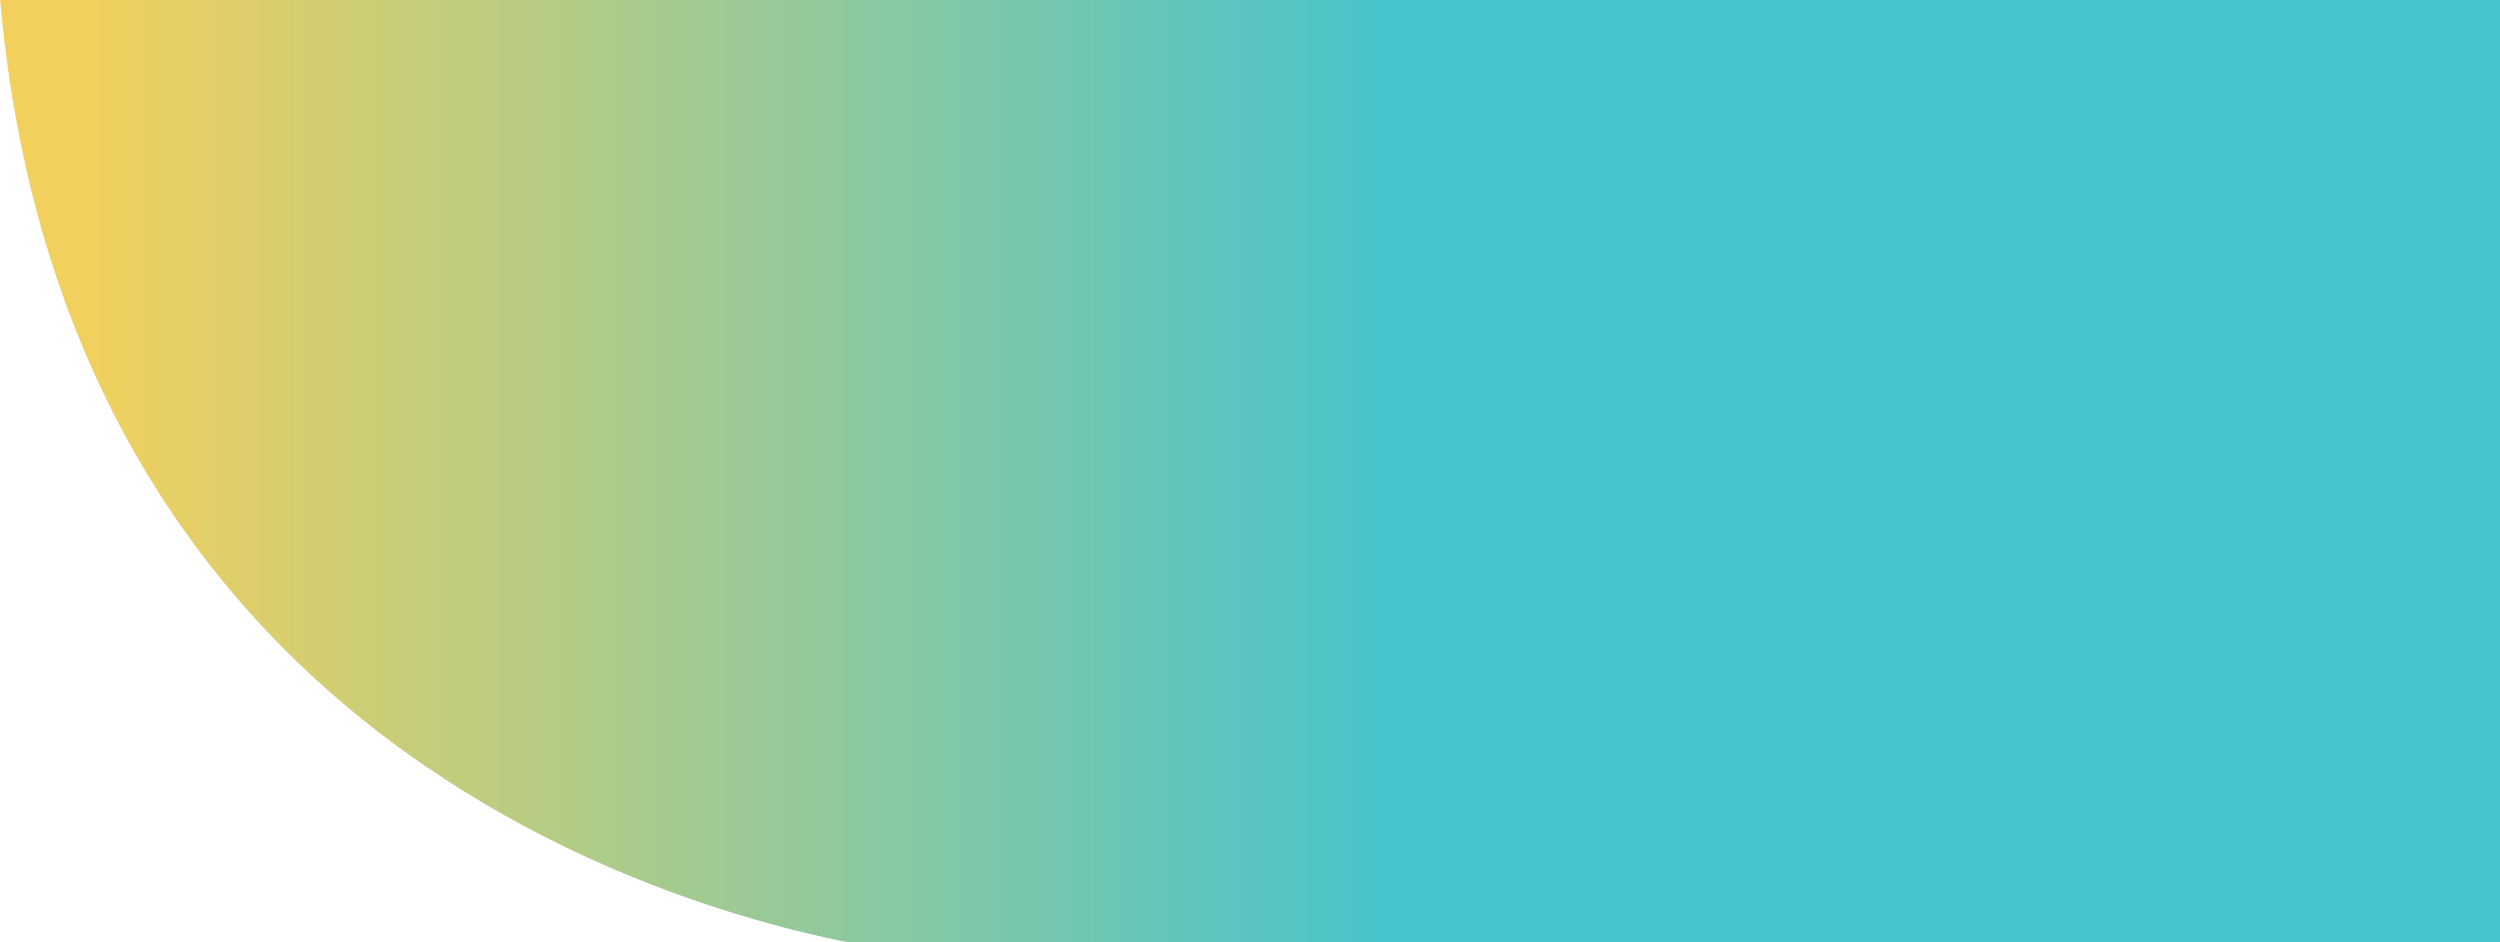 <?xml version="1.0" encoding="UTF-8" standalone="no"?>
<svg width="1932px" height="728px" viewBox="0 0 1932 728" version="1.1" xmlns="http://www.w3.org/2000/svg" xmlns:xlink="http://www.w3.org/1999/xlink">
    <!-- Generator: Sketch 50.2 (55047) - http://www.bohemiancoding.com/sketch -->
    <title>Fill 4</title>
    <desc>Created with Sketch.</desc>
    <defs>
        <linearGradient x1="-13.245%" y1="-6.614%" x2="84.392%" y2="-6.614%" id="linearGradient-1">
            <stop stop-color="#FDC52A" offset="0%"></stop>
            <stop stop-color="#EDC435" offset="17.687%"></stop>
            <stop stop-color="#1AB5BF" offset="70.256%"></stop>
        </linearGradient>
    </defs>
    <g id="sortida-web" stroke="none" stroke-width="1" fill="none" fill-rule="evenodd" opacity="0.8">
        <g id="Artboard-2" transform="translate(0, -1)" fill="url(#linearGradient-1)">
            <g id="Group-6" transform="translate(966, 369) scale(1, -1) rotate(-360) translate(-966, -369) ">
                <path d="M1932,737 L1932,0.445 L708,0.445 C705.172,0.701 60.121,60.713 0.096,737 L1932,737 Z" id="Fill-4"></path>
            </g>
        </g>
    </g>
</svg>